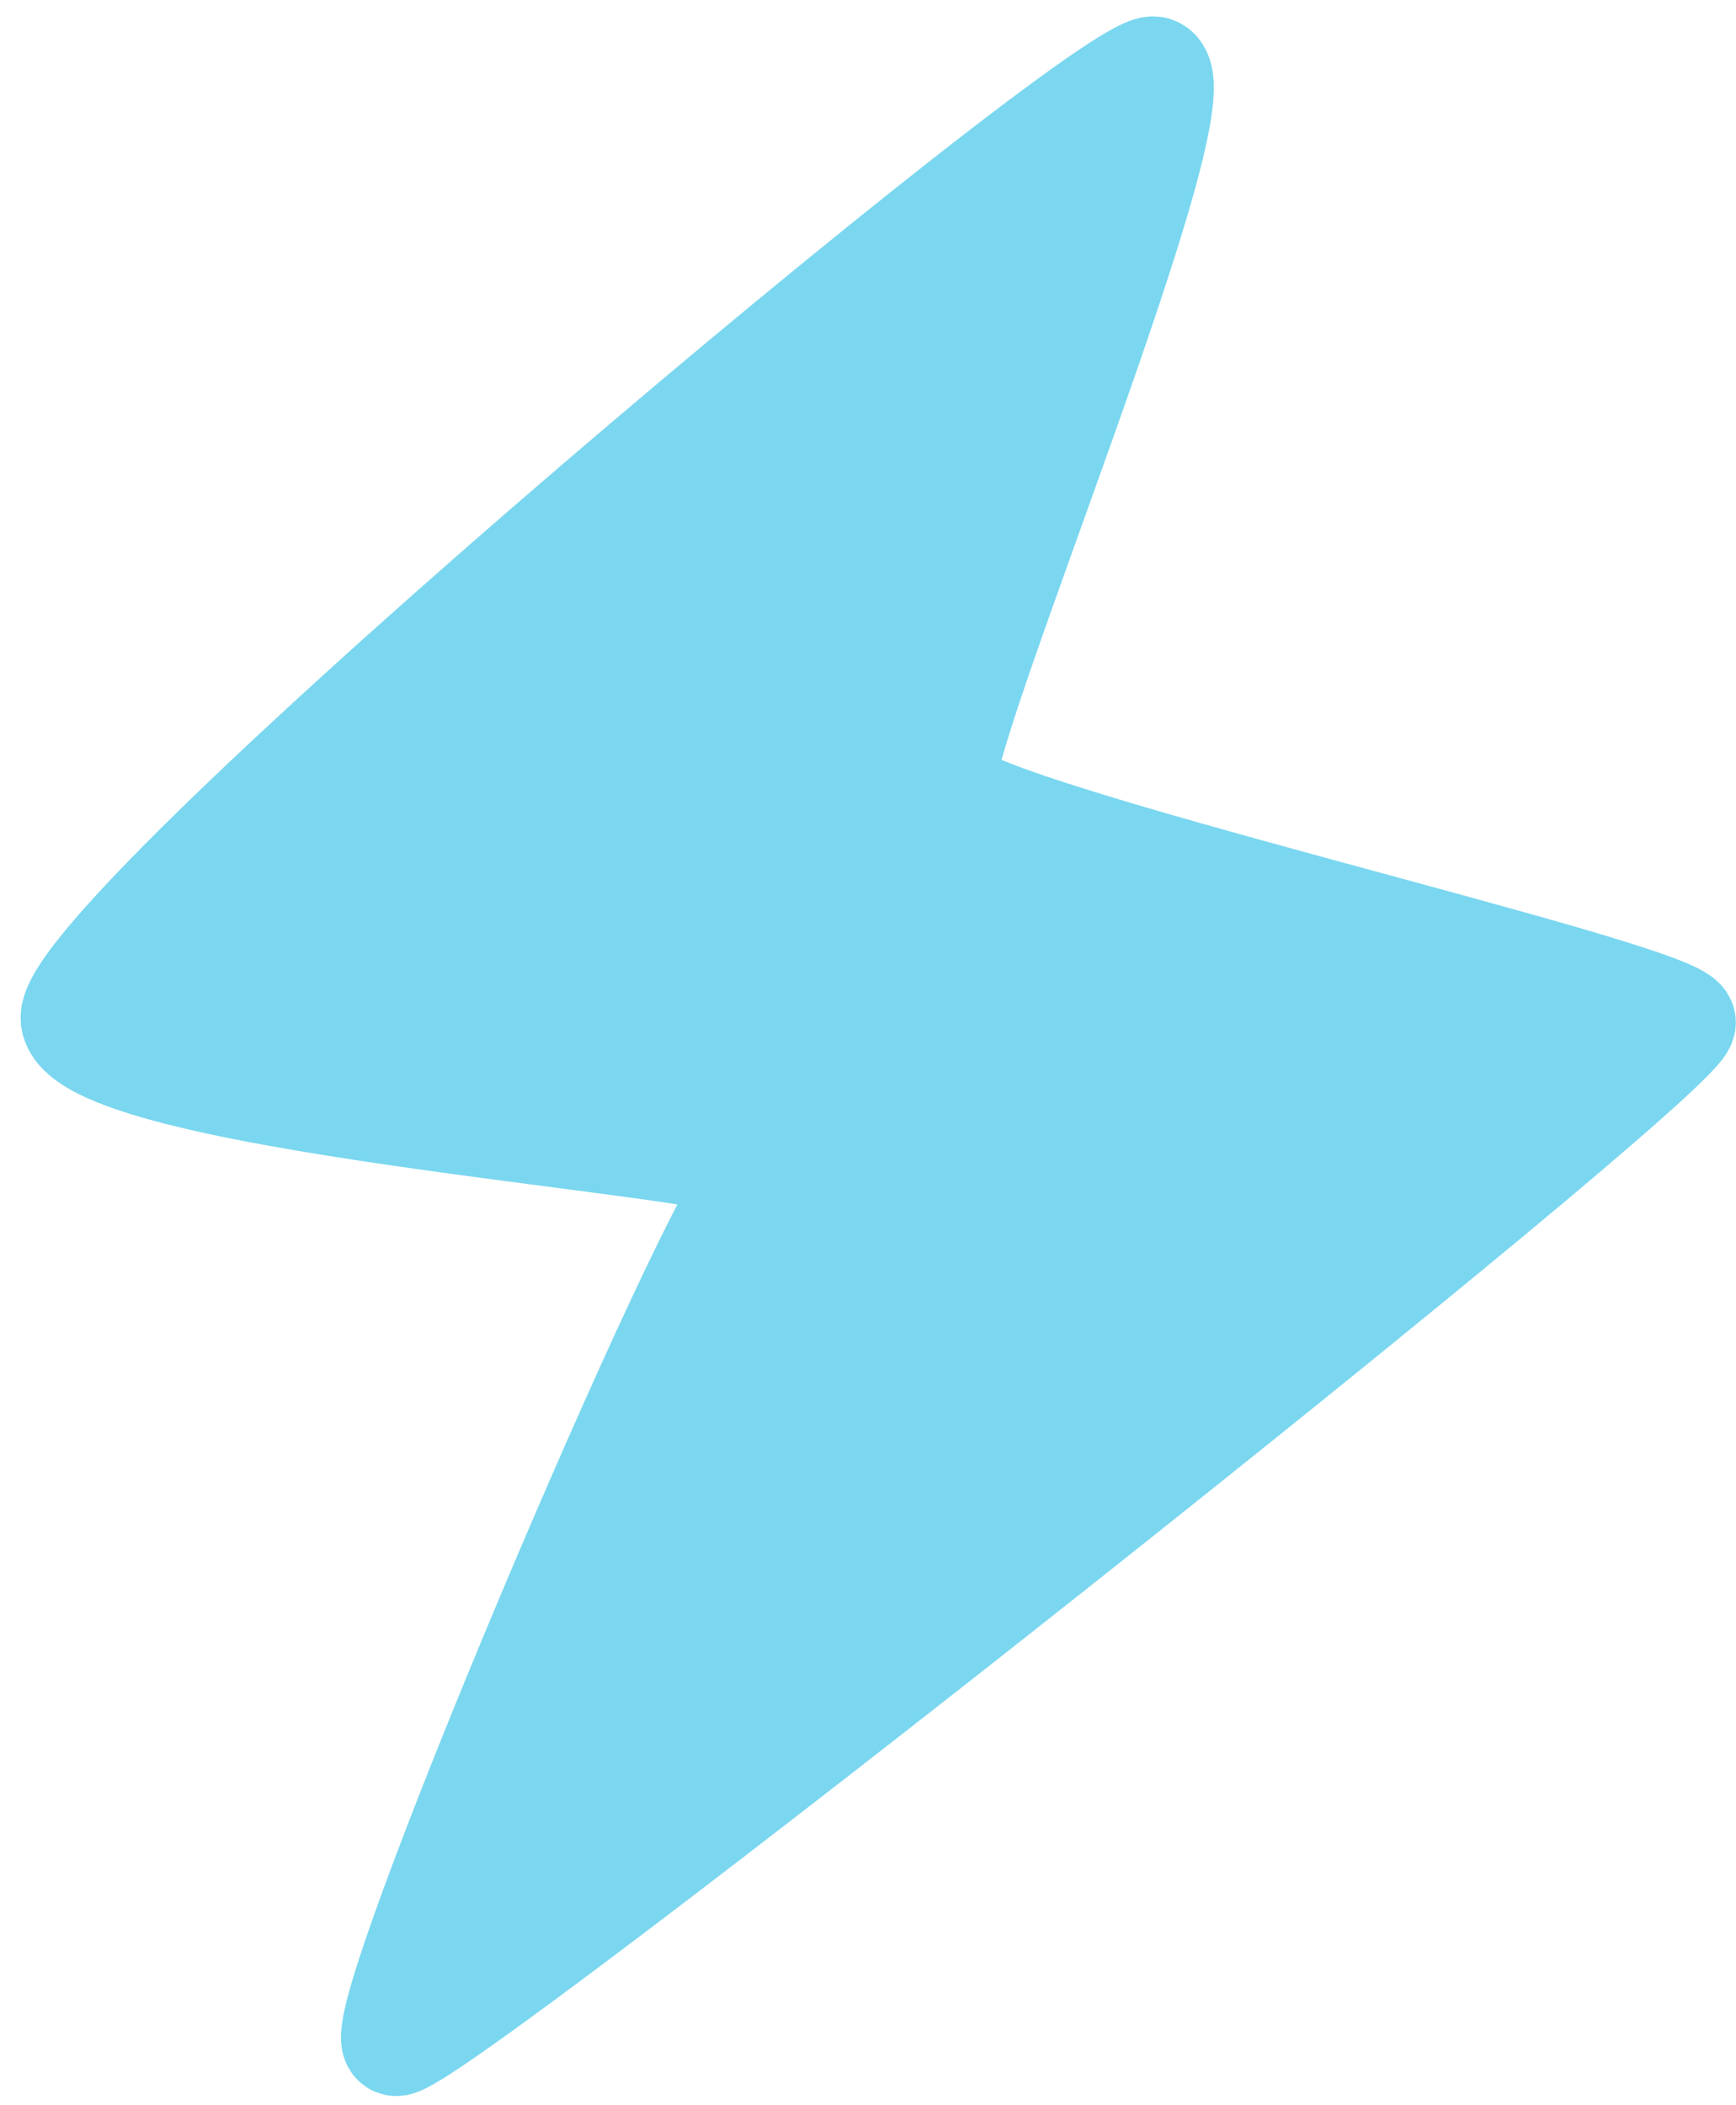 <?xml version="1.0" encoding="UTF-8"?> <svg xmlns="http://www.w3.org/2000/svg" width="66" height="80" viewBox="0 0 66 80" fill="none"> <path d="M43.889 2.629C42.274 2.083 2.414 35.446 2.785 38.725C3.156 42.003 30.387 43.564 28.828 44.593C27.268 45.623 13.755 77.385 15.05 77.65C16.345 77.914 64.298 39.983 63.992 38.842C63.686 37.7 36.349 31.567 35.89 29.854C35.431 28.142 45.907 3.312 43.889 2.629Z" fill="#7AD7EF" stroke="#7AD7EF" stroke-width="4" stroke-linecap="round" stroke-linejoin="round"></path> </svg> 